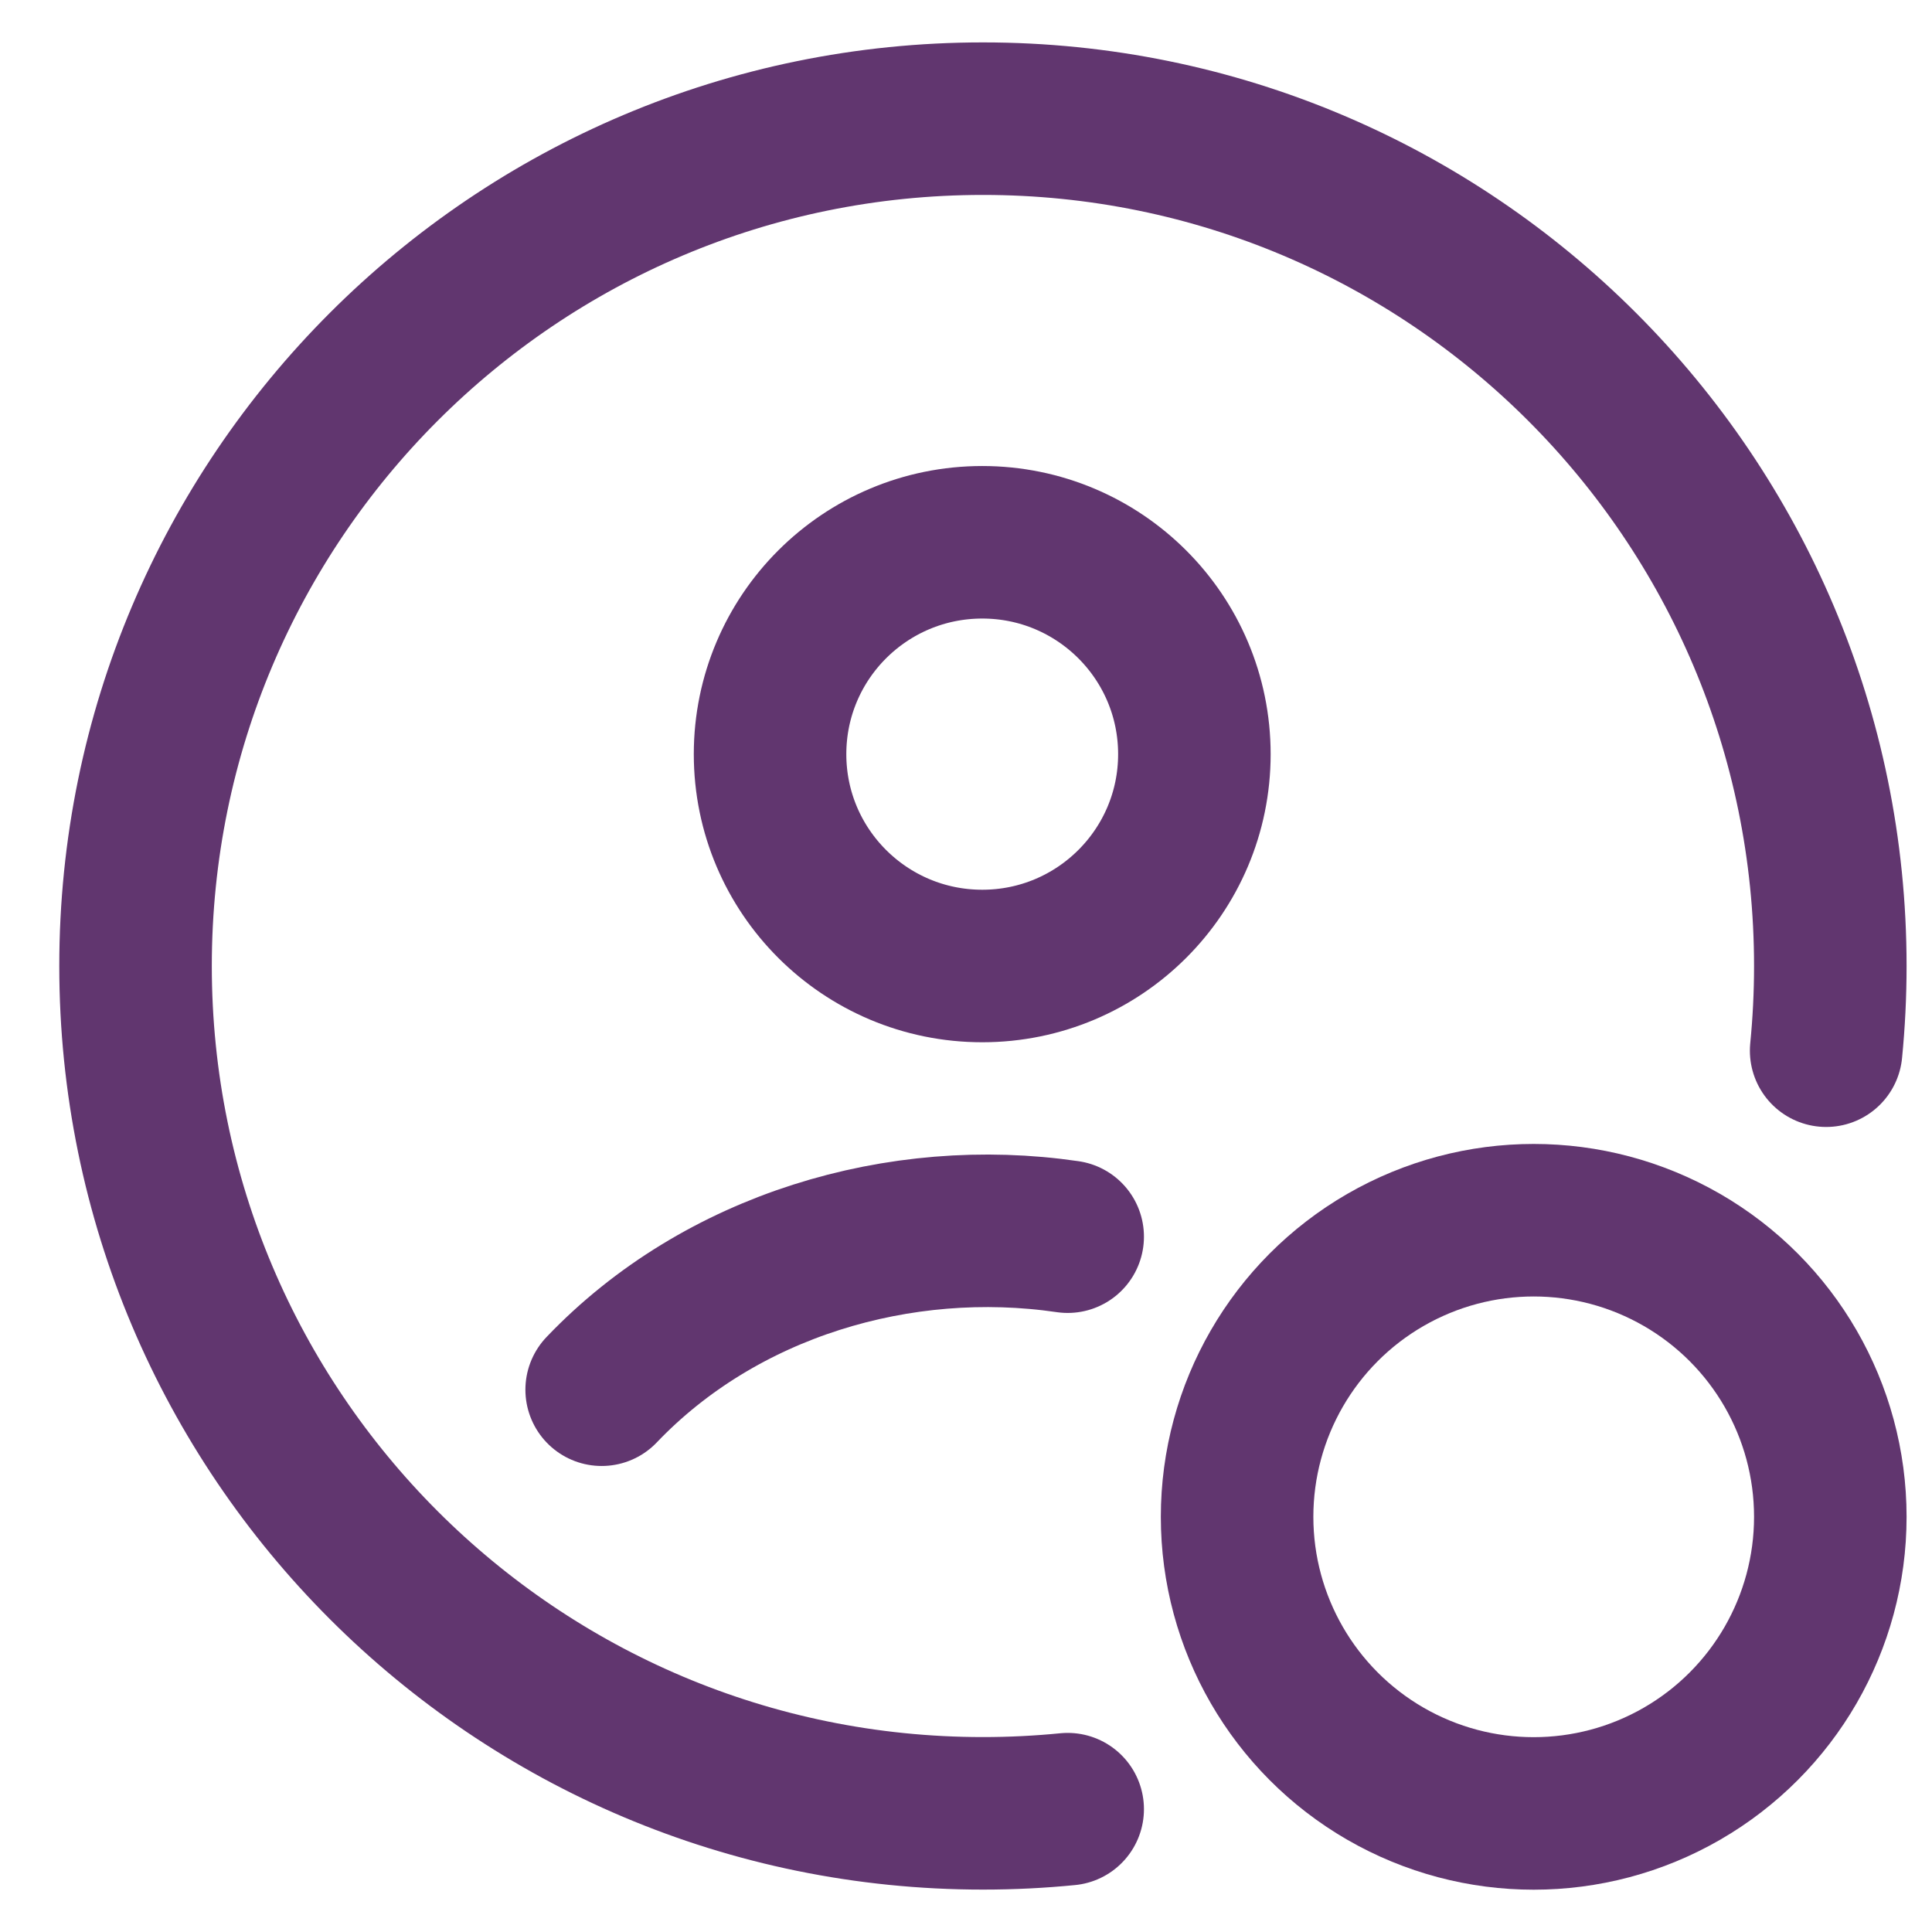 <svg width="19" height="19" viewBox="0 0 19 19" fill="none" xmlns="http://www.w3.org/2000/svg">
<path d="M10.5 17.792C10.226 17.819 9.948 17.833 9.667 17.833C5.064 17.833 1.333 14.102 1.333 9.5C1.333 4.898 5.064 1.167 9.667 1.167C14.269 1.167 18 4.898 18 9.5C18 9.781 17.986 10.059 17.959 10.333" stroke="#61366F" stroke-width="1.5" stroke-linecap="round"/>
<path d="M5.917 13.667C7.085 12.443 8.851 11.92 10.5 12.162M11.746 7.417C11.746 8.567 10.812 9.5 9.66 9.5C8.507 9.5 7.573 8.567 7.573 7.417C7.573 6.266 8.507 5.333 9.66 5.333C10.812 5.333 11.746 6.266 11.746 7.417Z" stroke="#61366F" stroke-width="1.5" stroke-linecap="round"/>
<circle cx="15.083" cy="14.917" r="2.917" stroke="#61366F" stroke-width="1.5"/>
</svg>
